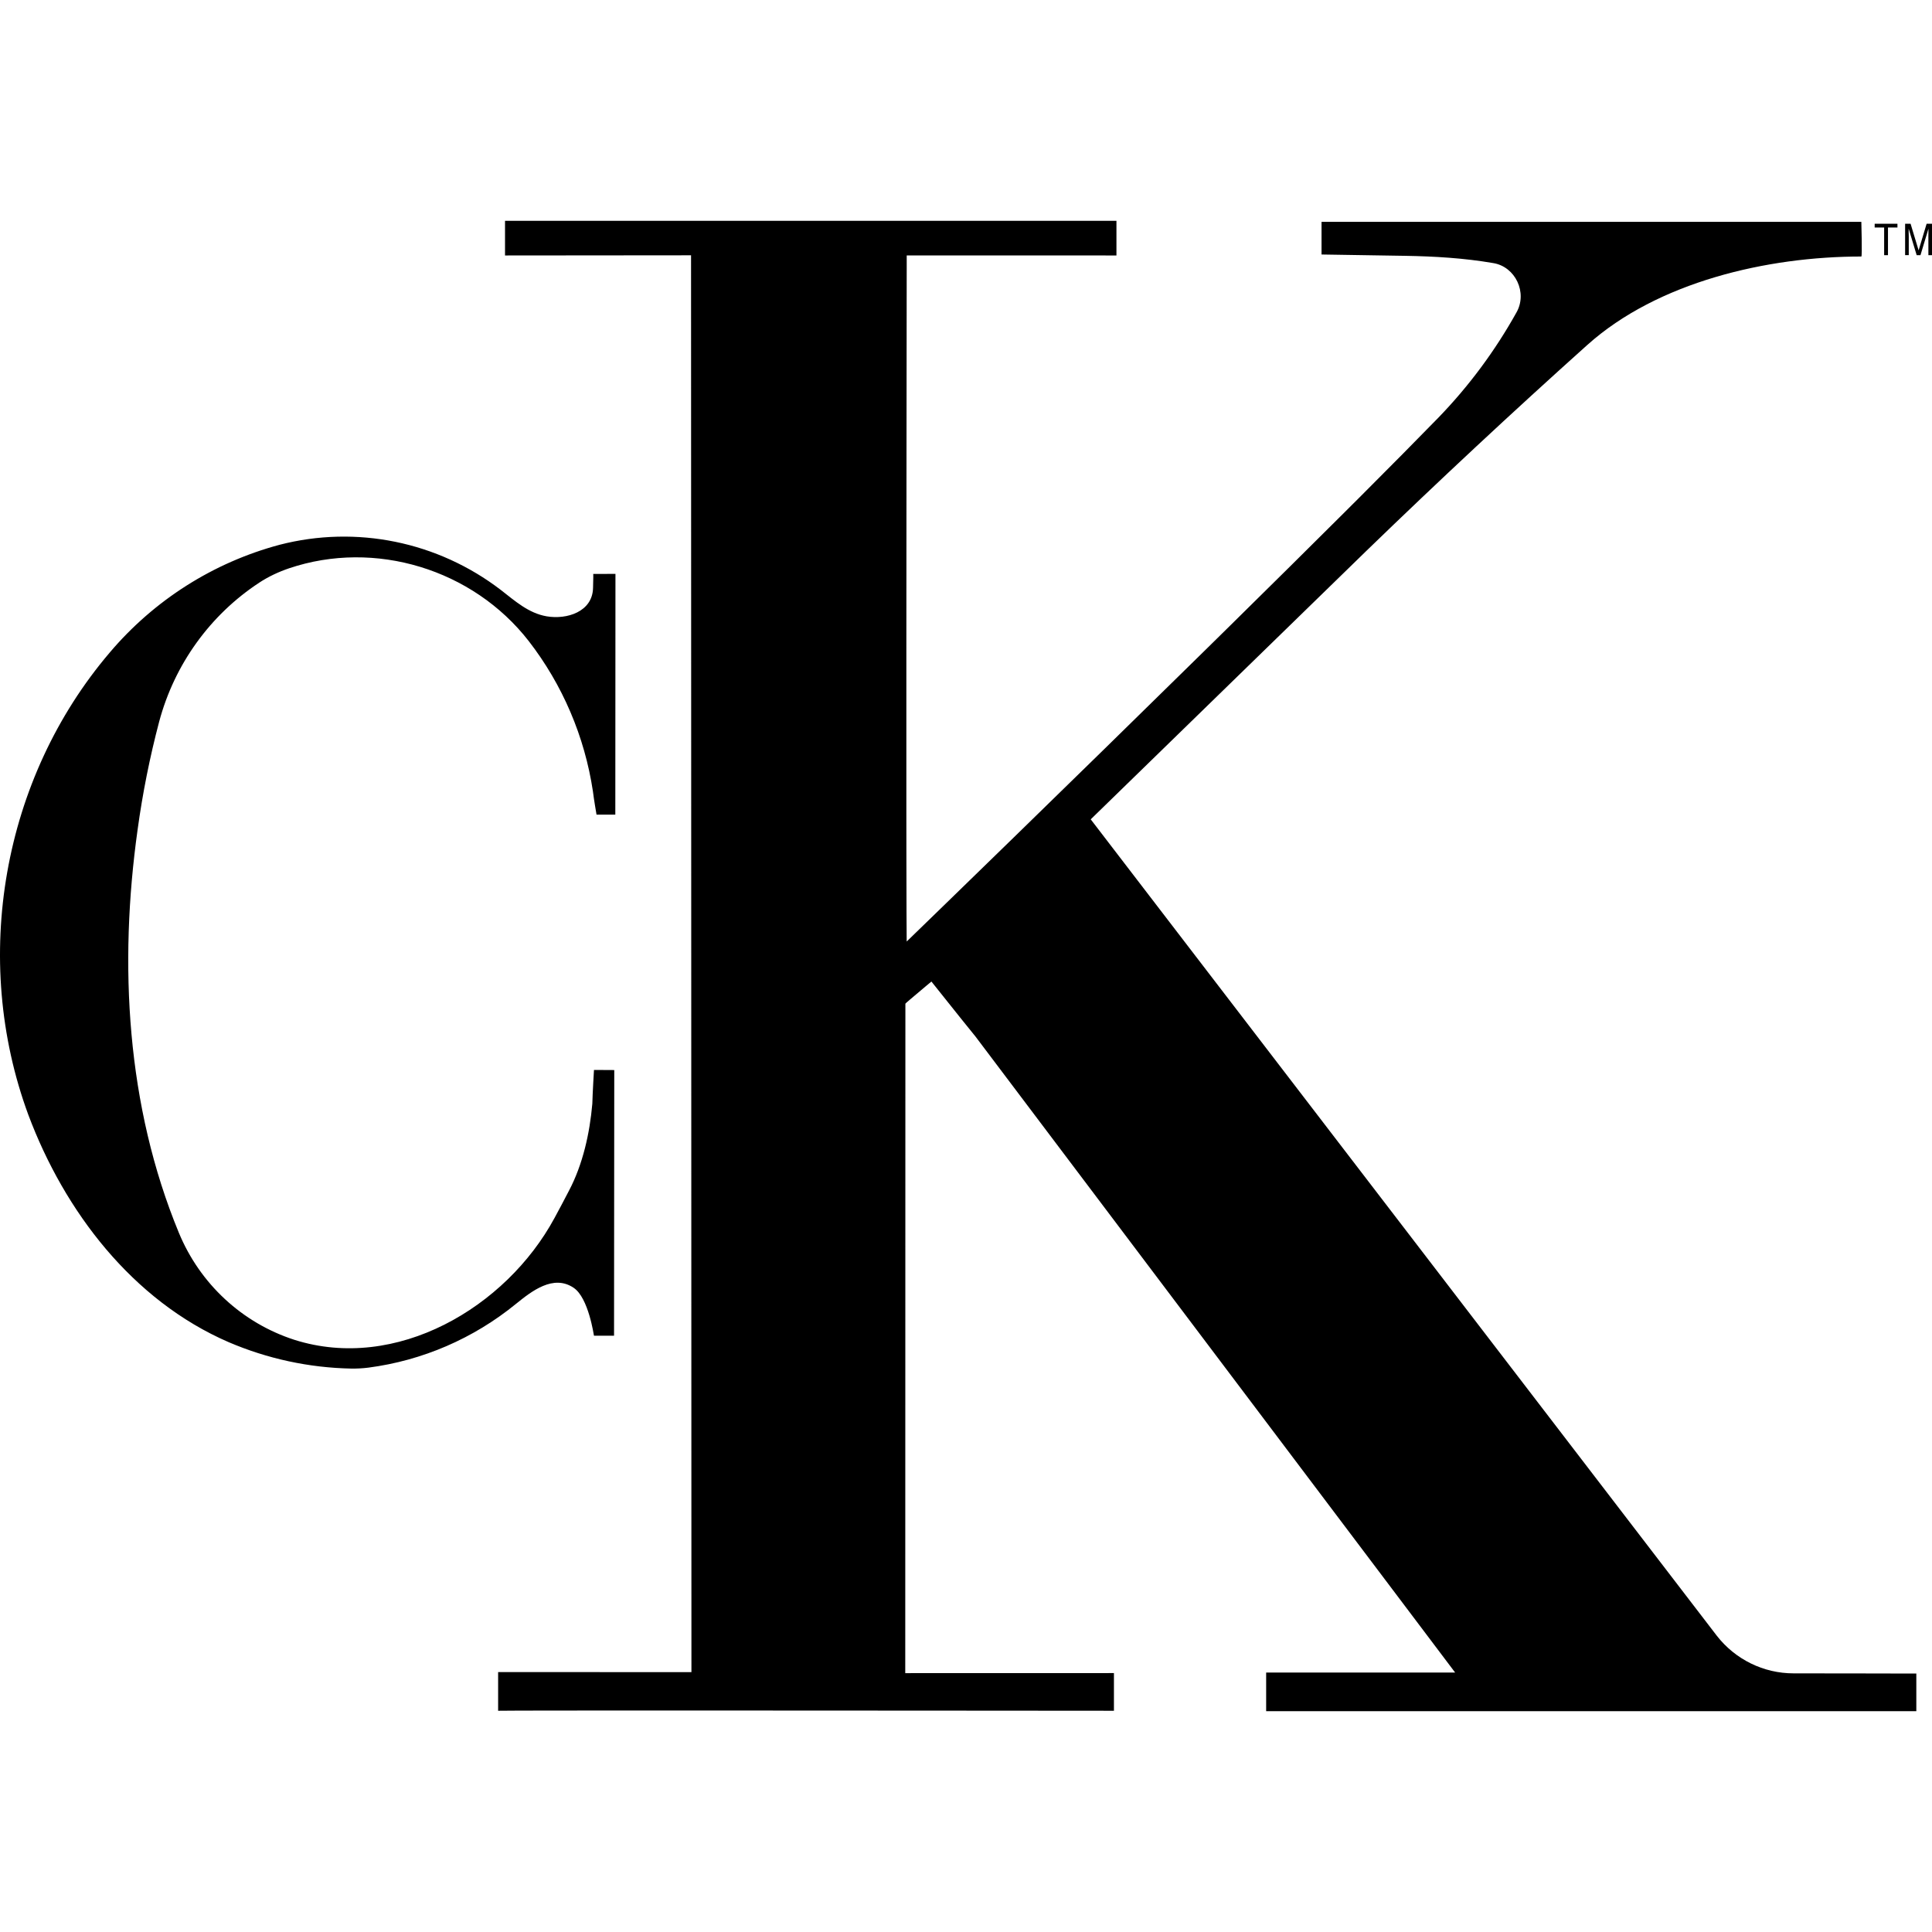<svg xmlns="http://www.w3.org/2000/svg" xmlns:xlink="http://www.w3.org/1999/xlink" width="70px" height="70px" viewBox="0 0 70 70"><title>Calvin Klein-logo</title><g id="Page-1" stroke="none" stroke-width="1" fill="none" fill-rule="evenodd"><g id="Calvin-Klein"><rect id="Rectangle-Copy-31" x="0" y="0" width="70" height="70"></rect><path d="M40.451,8 L40.451,9.256 L32.852,9.254 L32.852,9.552 C32.852,9.585 32.852,9.619 32.852,9.657 L32.851,10.218 C32.851,10.274 32.851,10.332 32.851,10.392 L32.85,10.991 C32.85,11.063 32.85,11.138 32.85,11.214 L32.849,11.951 C32.849,12.038 32.849,12.127 32.849,12.218 L32.848,12.78 C32.848,12.877 32.848,12.976 32.848,13.076 L32.847,13.692 C32.847,13.797 32.847,13.904 32.847,14.012 L32.846,14.676 C32.846,15.014 32.845,15.364 32.845,15.721 L32.844,16.448 C32.844,16.571 32.844,16.695 32.844,16.82 L32.843,17.576 C32.843,17.703 32.843,17.831 32.843,17.96 L32.842,18.739 C32.842,18.869 32.842,19.001 32.842,19.132 L32.841,20.327 C32.841,20.461 32.841,20.595 32.841,20.729 L32.84,21.534 C32.84,21.669 32.84,21.803 32.84,21.938 L32.839,23.546 C32.839,23.679 32.839,23.812 32.839,23.945 L32.839,29.155 C32.839,29.266 32.839,29.376 32.839,29.485 L32.84,30.43 C32.84,30.53 32.84,30.63 32.84,30.728 L32.841,31.296 C32.843,32.671 32.846,33.679 32.851,34.113 C33.724,33.268 38.713,28.427 43.641,23.581 L44.583,22.654 C46.044,21.215 47.476,19.798 48.769,18.509 L49.314,17.965 C50.385,16.893 51.343,15.926 52.118,15.13 C53.219,13.992 54.169,12.712 54.942,11.325 C55.354,10.607 54.907,9.662 54.103,9.532 C53.046,9.35 51.975,9.287 50.905,9.269 L47.882,9.221 L47.882,8.038 L67.44,8.038 C67.44,8.038 67.475,9.294 67.44,9.294 C64.02,9.294 60.061,10.216 57.516,12.494 C54.805,14.925 52.14,17.409 49.523,19.943 L39.519,29.686 L62.2,59.262 C62.871,60.126 63.899,60.63 64.986,60.629 L65.757,60.63 C65.817,60.63 65.879,60.63 65.942,60.63 L66.532,60.631 C66.6,60.631 66.668,60.631 66.737,60.631 L67.355,60.632 C67.423,60.632 67.491,60.632 67.559,60.632 L67.953,60.633 C68.017,60.633 68.08,60.633 68.142,60.633 L68.495,60.634 C68.55,60.634 68.604,60.634 68.657,60.634 L69.175,60.635 C69.208,60.635 69.238,60.635 69.265,60.635 L69.432,60.635 L69.432,62 L45.875,62 L45.875,60.6 L52.722,60.599 L35.344,37.556 C35.335,37.553 34.482,36.485 33.747,35.563 C33.686,35.614 33.622,35.667 33.556,35.722 L33.358,35.889 C33.063,36.136 32.796,36.363 32.804,36.365 L32.799,60.621 L40.36,60.619 L40.36,61.984 L39.466,61.983 C39.409,61.983 39.35,61.983 39.288,61.983 L38.192,61.982 C38.108,61.982 38.022,61.982 37.935,61.982 L36.797,61.981 C36.696,61.981 36.592,61.981 36.488,61.981 L35.506,61.98 C35.393,61.98 35.278,61.98 35.163,61.98 L33.722,61.979 C33.598,61.979 33.473,61.979 33.347,61.979 L32.194,61.978 C32.064,61.978 31.934,61.978 31.803,61.978 L30.21,61.977 C30.076,61.977 29.942,61.977 29.808,61.977 L27.795,61.976 C27.662,61.976 27.528,61.976 27.396,61.976 L21.309,61.976 C21.211,61.976 21.114,61.976 21.019,61.976 L19.97,61.977 C19.89,61.977 19.813,61.977 19.737,61.977 L19.311,61.978 C19.245,61.978 19.181,61.978 19.119,61.978 L18.777,61.979 C18.31,61.98 18.047,61.982 18.048,61.984 L18.048,60.582 L25.052,60.585 L25.038,9.25 L18.298,9.256 L18.298,8 L40.451,8 Z M10.128,19.739 C12.91,19.02 15.865,19.624 18.151,21.379 C18.659,21.774 19.151,22.217 19.804,22.33 C20.542,22.457 21.468,22.164 21.487,21.302 C21.49,21.198 21.495,21.026 21.496,20.912 L21.495,20.81 L21.493,20.795 L22.299,20.793 L22.294,29.515 L21.613,29.515 C21.613,29.515 21.516,28.955 21.483,28.674 C21.184,26.687 20.383,24.811 19.157,23.227 C17.129,20.62 13.584,19.543 10.478,20.589 C10.099,20.718 9.729,20.889 9.394,21.11 C7.613,22.279 6.322,24.072 5.768,26.143 C5.428,27.43 5.167,28.738 4.986,30.058 C4.301,34.949 4.582,40.073 6.482,44.669 C7.246,46.516 8.774,47.932 10.663,48.543 C14.35,49.715 18.333,47.38 20.091,44.13 C20.267,43.805 20.443,43.476 20.615,43.141 C21.117,42.191 21.368,41.058 21.461,39.991 C21.47,39.613 21.521,38.766 21.521,38.766 L22.256,38.77 L22.248,48.396 L21.521,48.396 C21.515,48.389 21.327,47.018 20.782,46.658 C20.047,46.163 19.261,46.783 18.693,47.243 C17.156,48.497 15.306,49.296 13.347,49.552 C13.14,49.578 12.932,49.589 12.723,49.586 C11.195,49.556 9.687,49.23 8.28,48.627 C4.799,47.117 2.337,43.892 1.026,40.391 C-1.059,34.74 0.088,28.206 3.974,23.645 C5.585,21.742 7.732,20.38 10.128,19.739 Z M68.748,8.107 L68.748,8.244 L68.405,8.244 L68.405,9.246 L68.266,9.246 L68.266,8.244 L67.923,8.244 L67.923,8.107 L68.748,8.107 Z M69.224,8.107 L69.515,9.071 L69.805,8.107 L70,8.107 L70,9.246 L69.869,9.246 L69.869,8.573 L69.87,8.459 L69.872,8.285 L69.582,9.246 L69.445,9.246 L69.154,8.285 L69.154,8.321 L69.155,8.447 L69.158,8.572 L69.158,9.244 L69.026,9.244 L69.026,8.107 L69.224,8.107 Z" id="Combined-Shape" fill="#000000" fill-rule="nonzero"></path></g></g></svg>